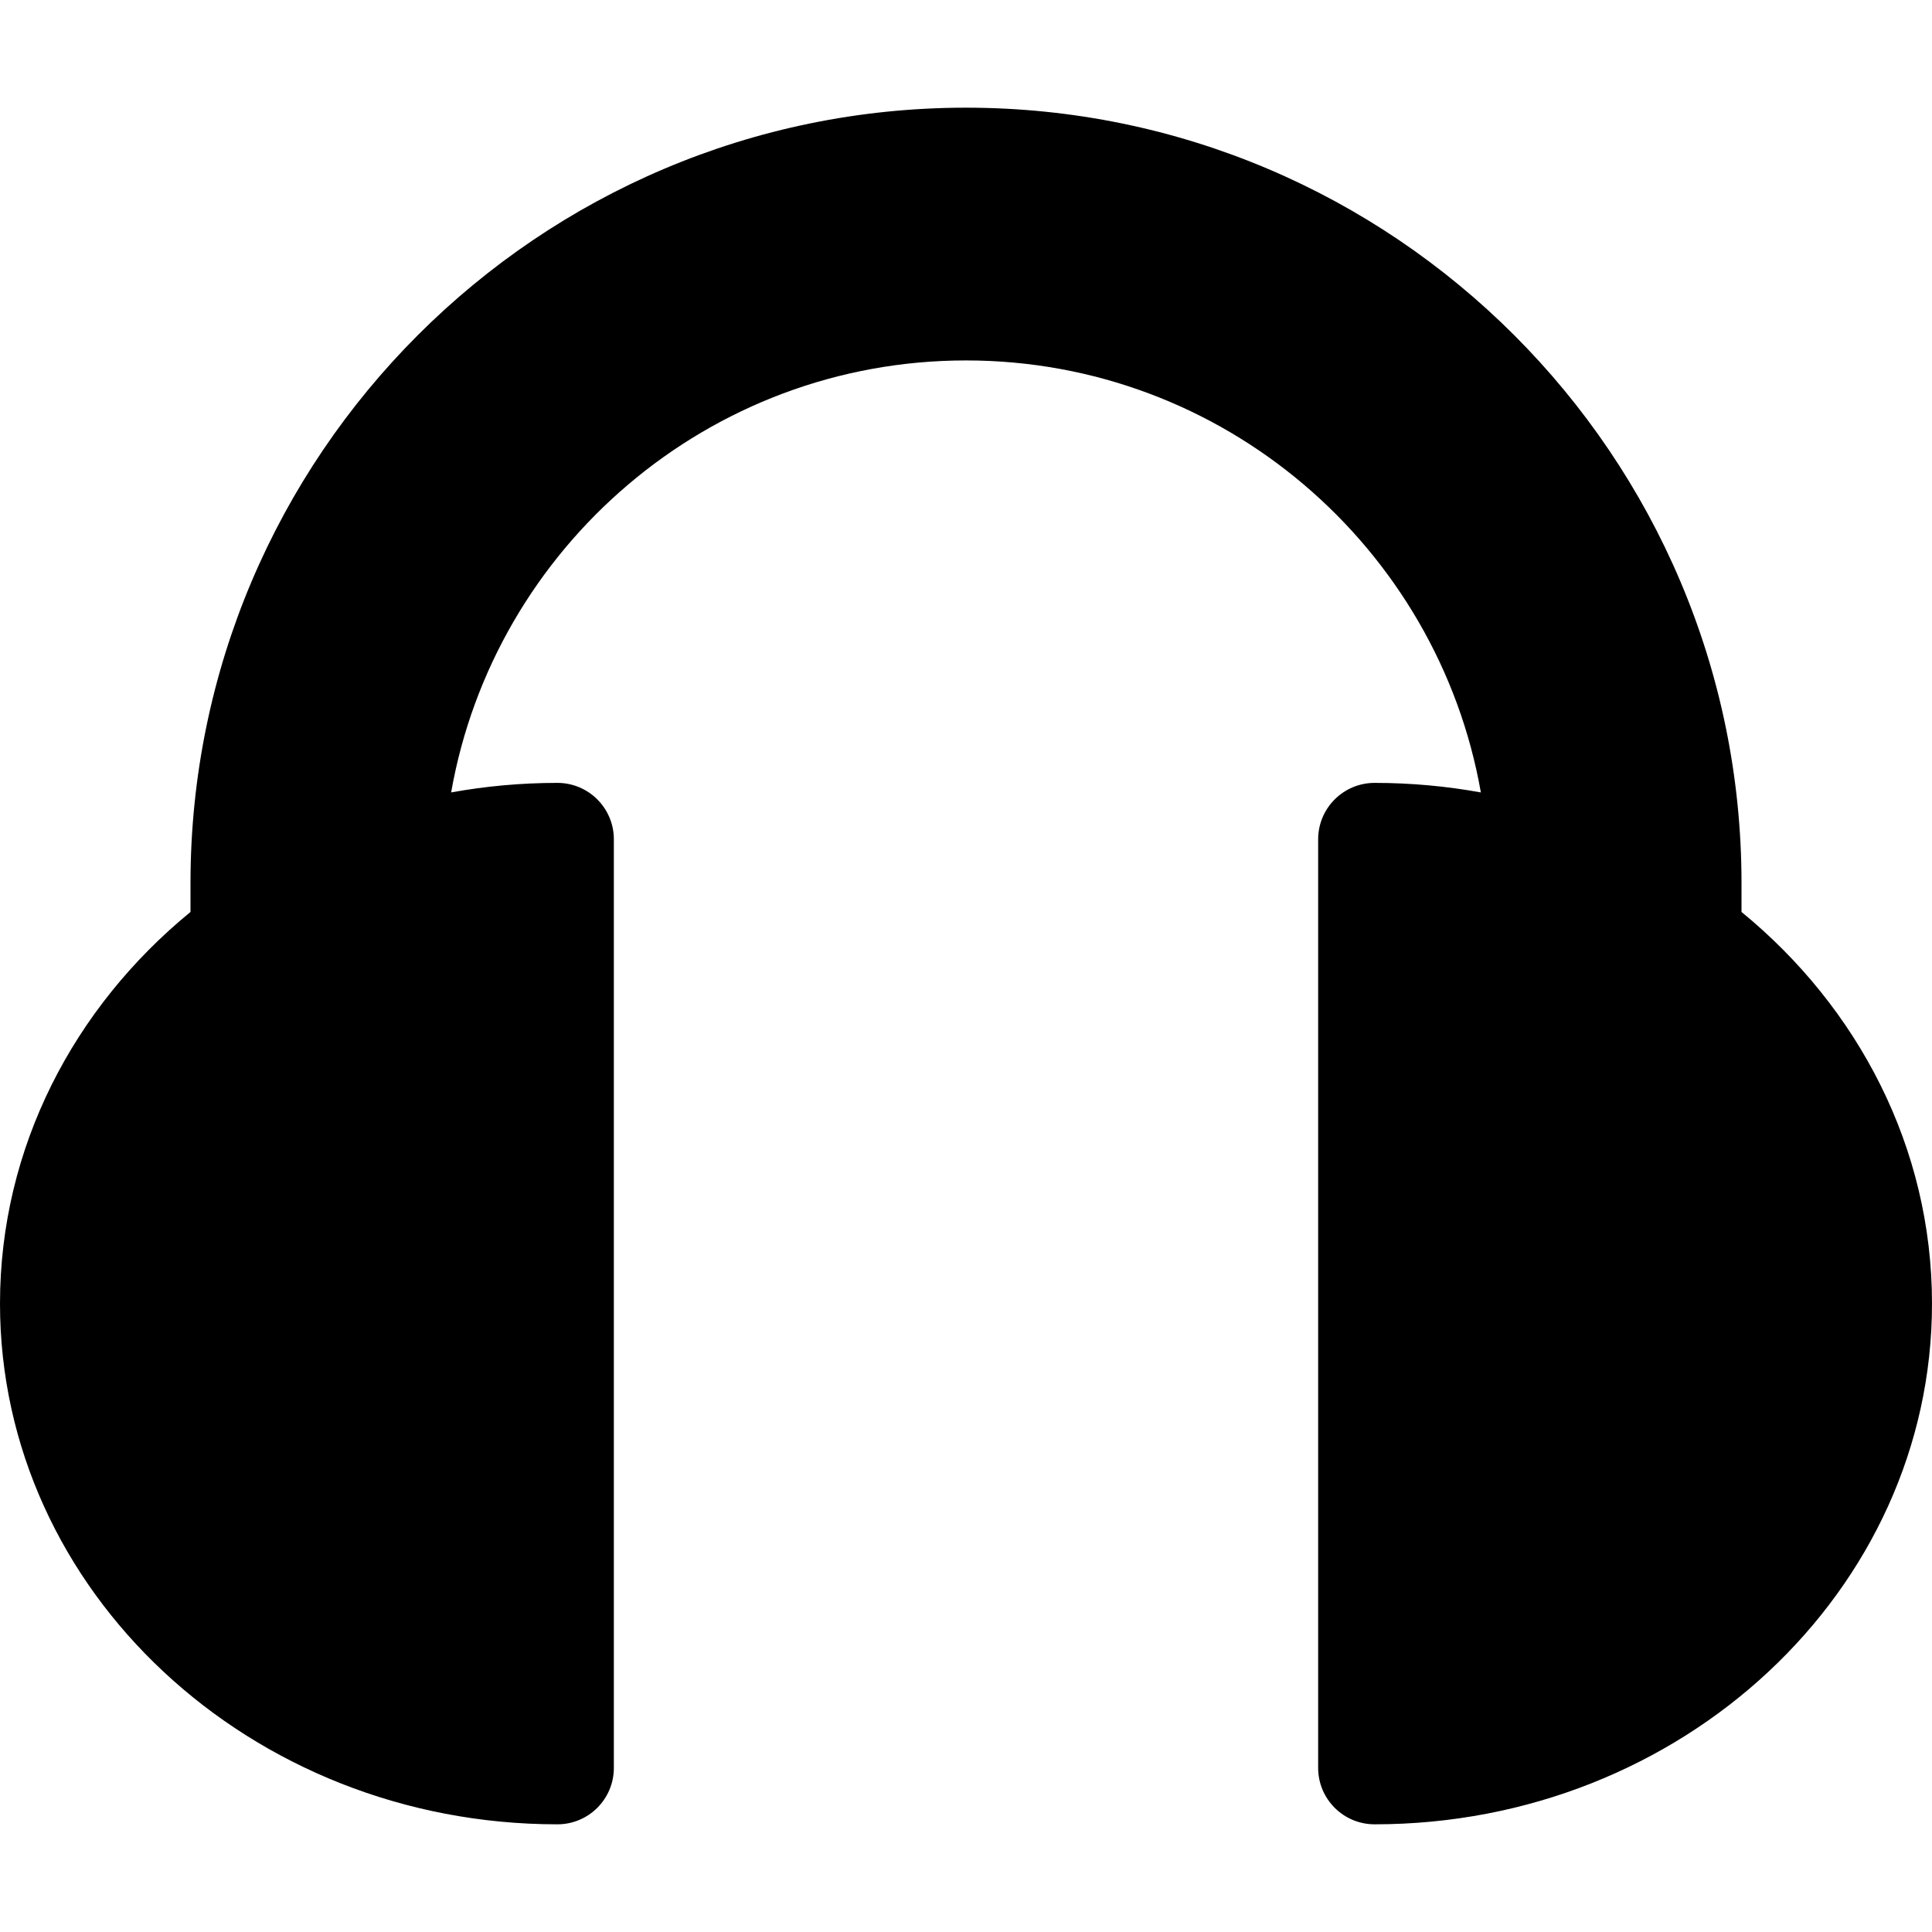 <?xml version="1.0" encoding="iso-8859-1"?>
<!-- Generator: Adobe Illustrator 18.1.1, SVG Export Plug-In . SVG Version: 6.00 Build 0)  -->
<svg version="1.1" id="Capa_1" xmlns="http://www.w3.org/2000/svg" xmlns:xlink="http://www.w3.org/1999/xlink" x="0px" y="0px"
	 viewBox="0 0 612 612" style="enable-background:new 0 0 612 612;" xml:space="preserve">
<g>
	<path d="M551.659,288.879v-9.109c0-135.456-110.203-245.659-245.662-245.659c-135.454,0-245.655,110.203-245.655,245.659v9.111
		C23.382,319.137,0,363.535,0,412.942c0,90.951,79.21,164.947,176.572,164.947c9.876,0,17.88-8.007,17.88-17.88V265.876
		c0-9.876-8.007-17.88-17.88-17.88c-11.51,0-22.762,1.045-33.665,3.02c13.652-77.652,81.587-136.84,163.089-136.84
		c81.507,0,149.443,59.19,163.096,136.84c-10.902-1.973-22.151-3.02-33.661-3.02c-9.876,0-17.88,8.007-17.88,17.88v294.132
		c0,9.876,8.005,17.88,17.88,17.88c97.36,0,176.568-73.995,176.568-164.947C612,363.535,588.618,319.137,551.659,288.879z"/>
</g>
<g>
</g>
<g>
</g>
<g>
</g>
<g>
</g>
<g>
</g>
<g>
</g>
<g>
</g>
<g>
</g>
<g>
</g>
<g>
</g>
<g>
</g>
<g>
</g>
<g>
</g>
<g>
</g>
<g>
</g>
</svg>
